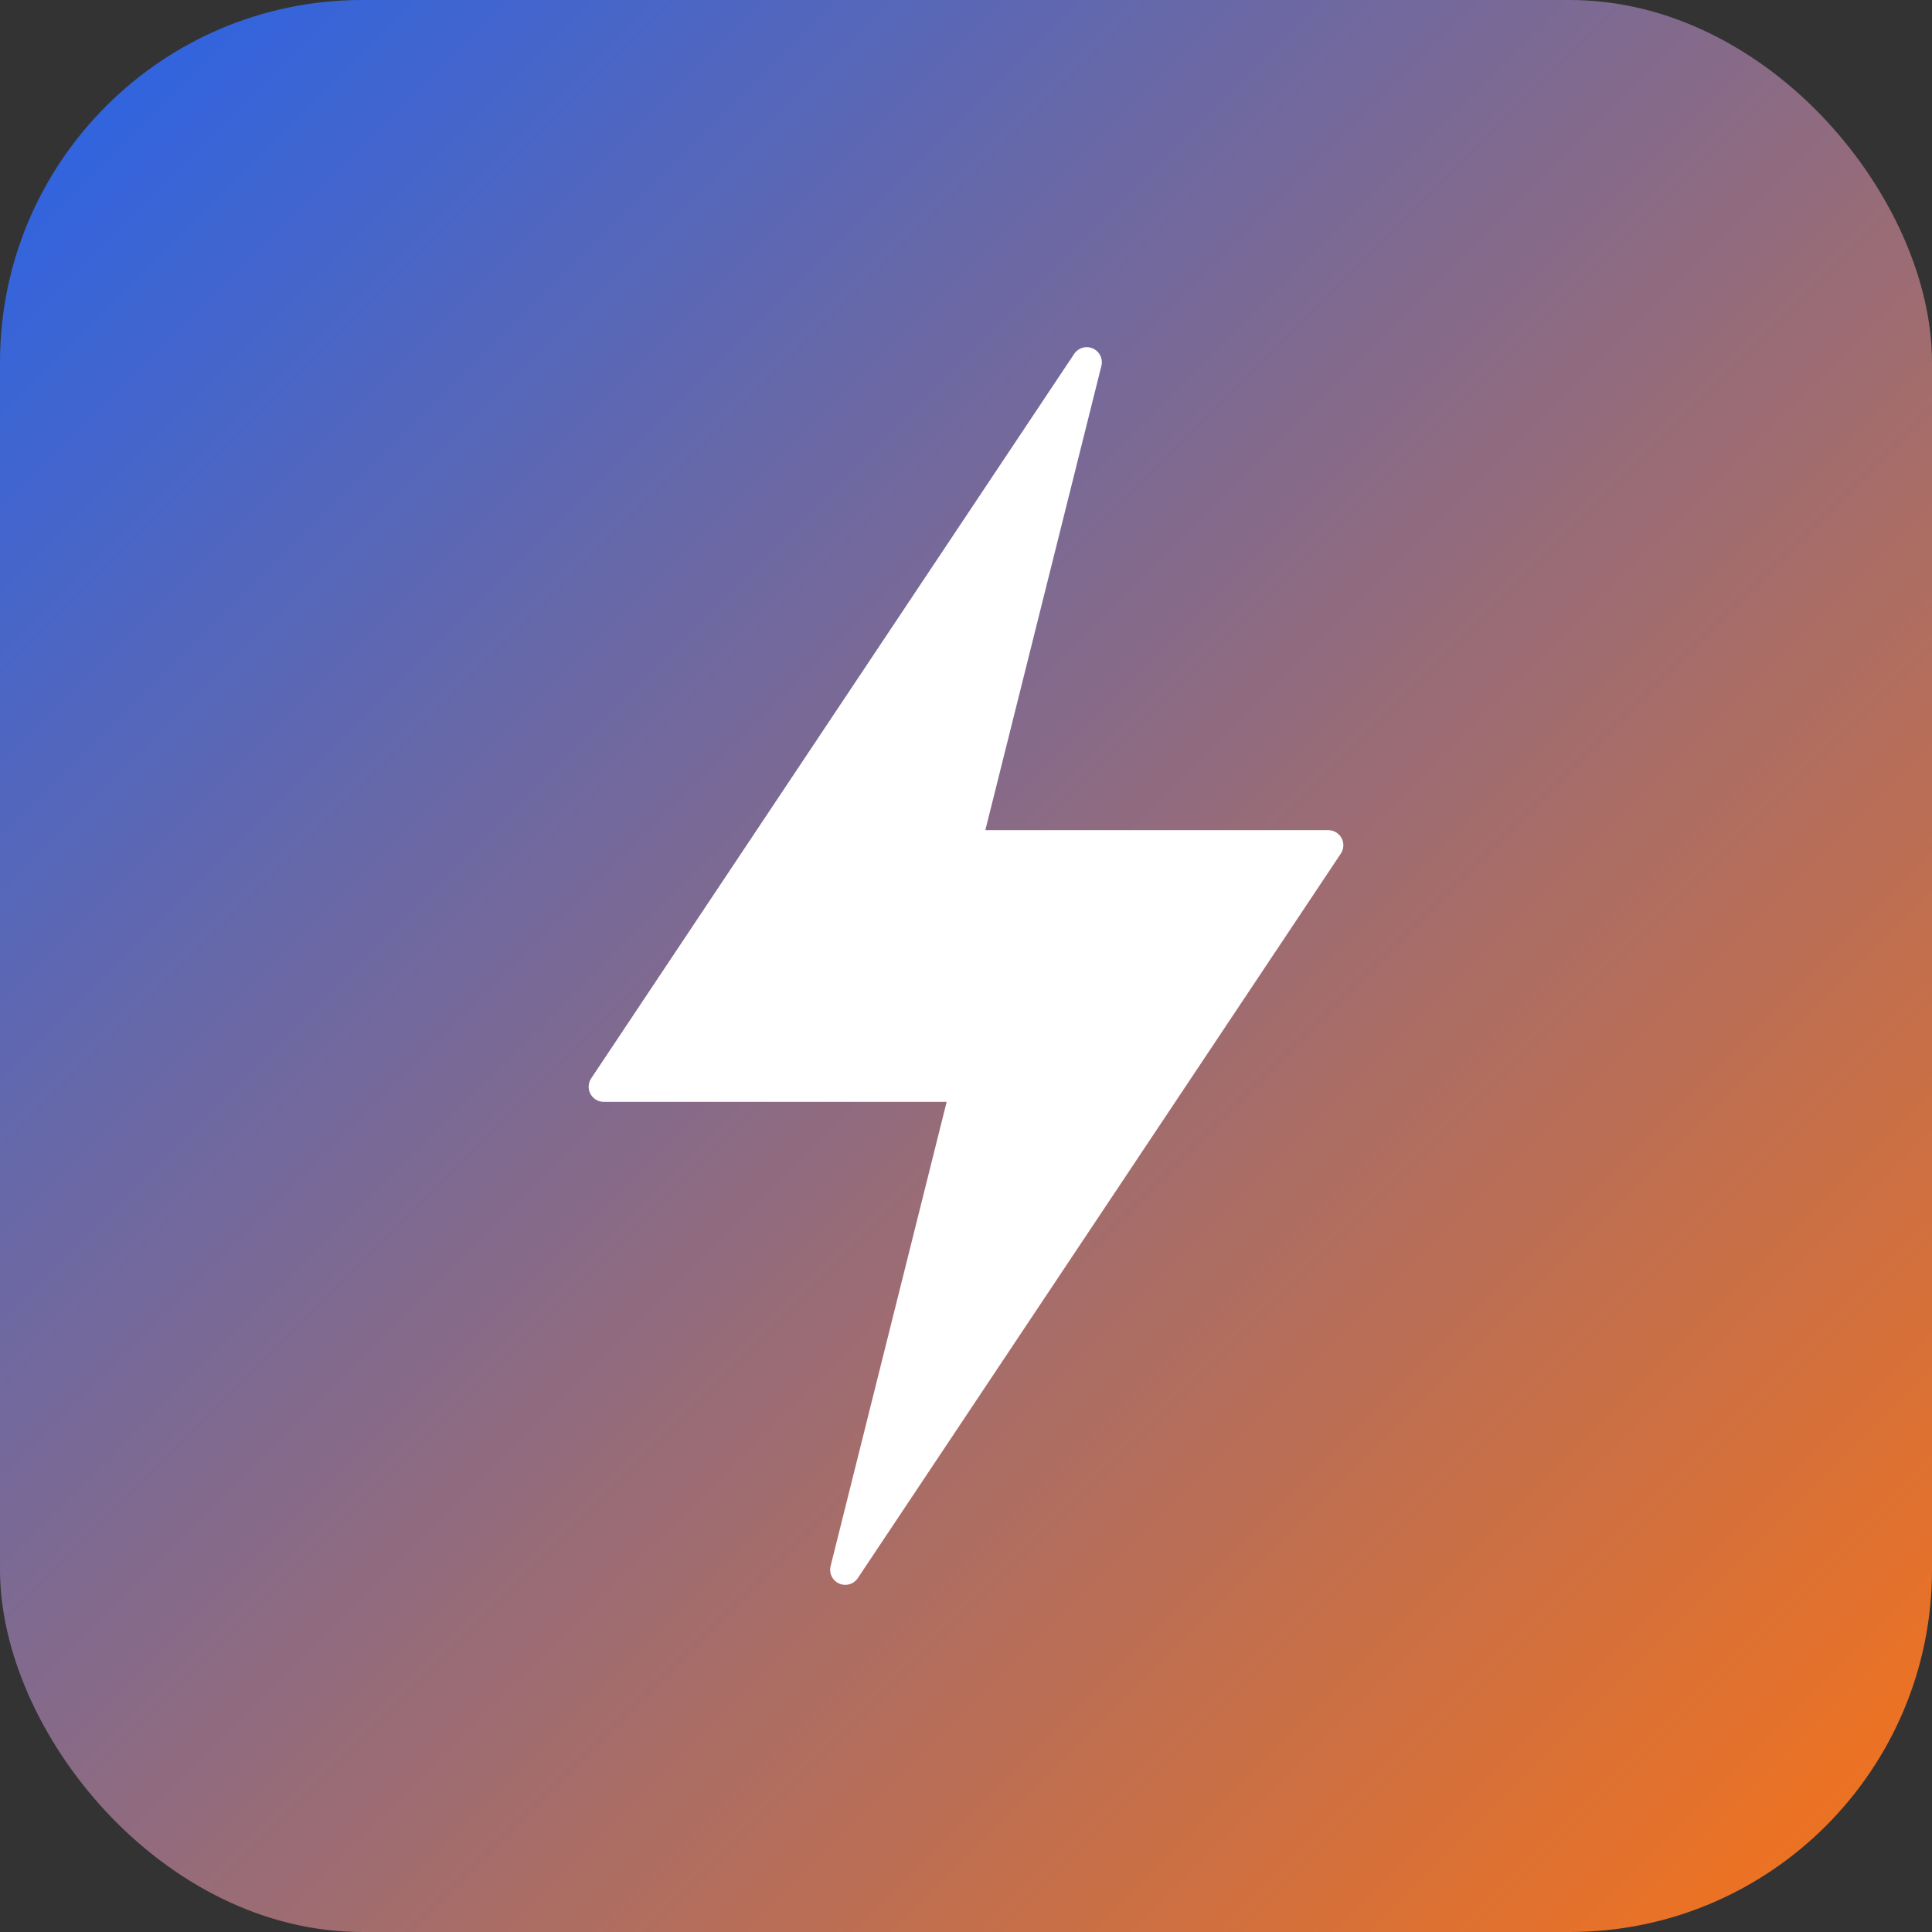 <svg xmlns="http://www.w3.org/2000/svg" viewBox="0 0 32 32">
  <rect x="0" y="0" width="32" height="32" fill="#333333" stroke="none"/>
  <defs>
    <linearGradient id="brandGradient" x1="0%" y1="0%" x2="100%" y2="100%">
      <stop offset="0%" style="stop-color:#2563EB" />
      <stop offset="100%" style="stop-color:#F97316" />
    </linearGradient>
  </defs>
  <rect width="32" height="32" rx="6" fill="url(#brandGradient)"/>
  <path d="M18 6L10 18h6l-2 8 8-12h-6l2-8z" fill="white" stroke="white" stroke-width="0.5" stroke-linejoin="round"/>
</svg>
